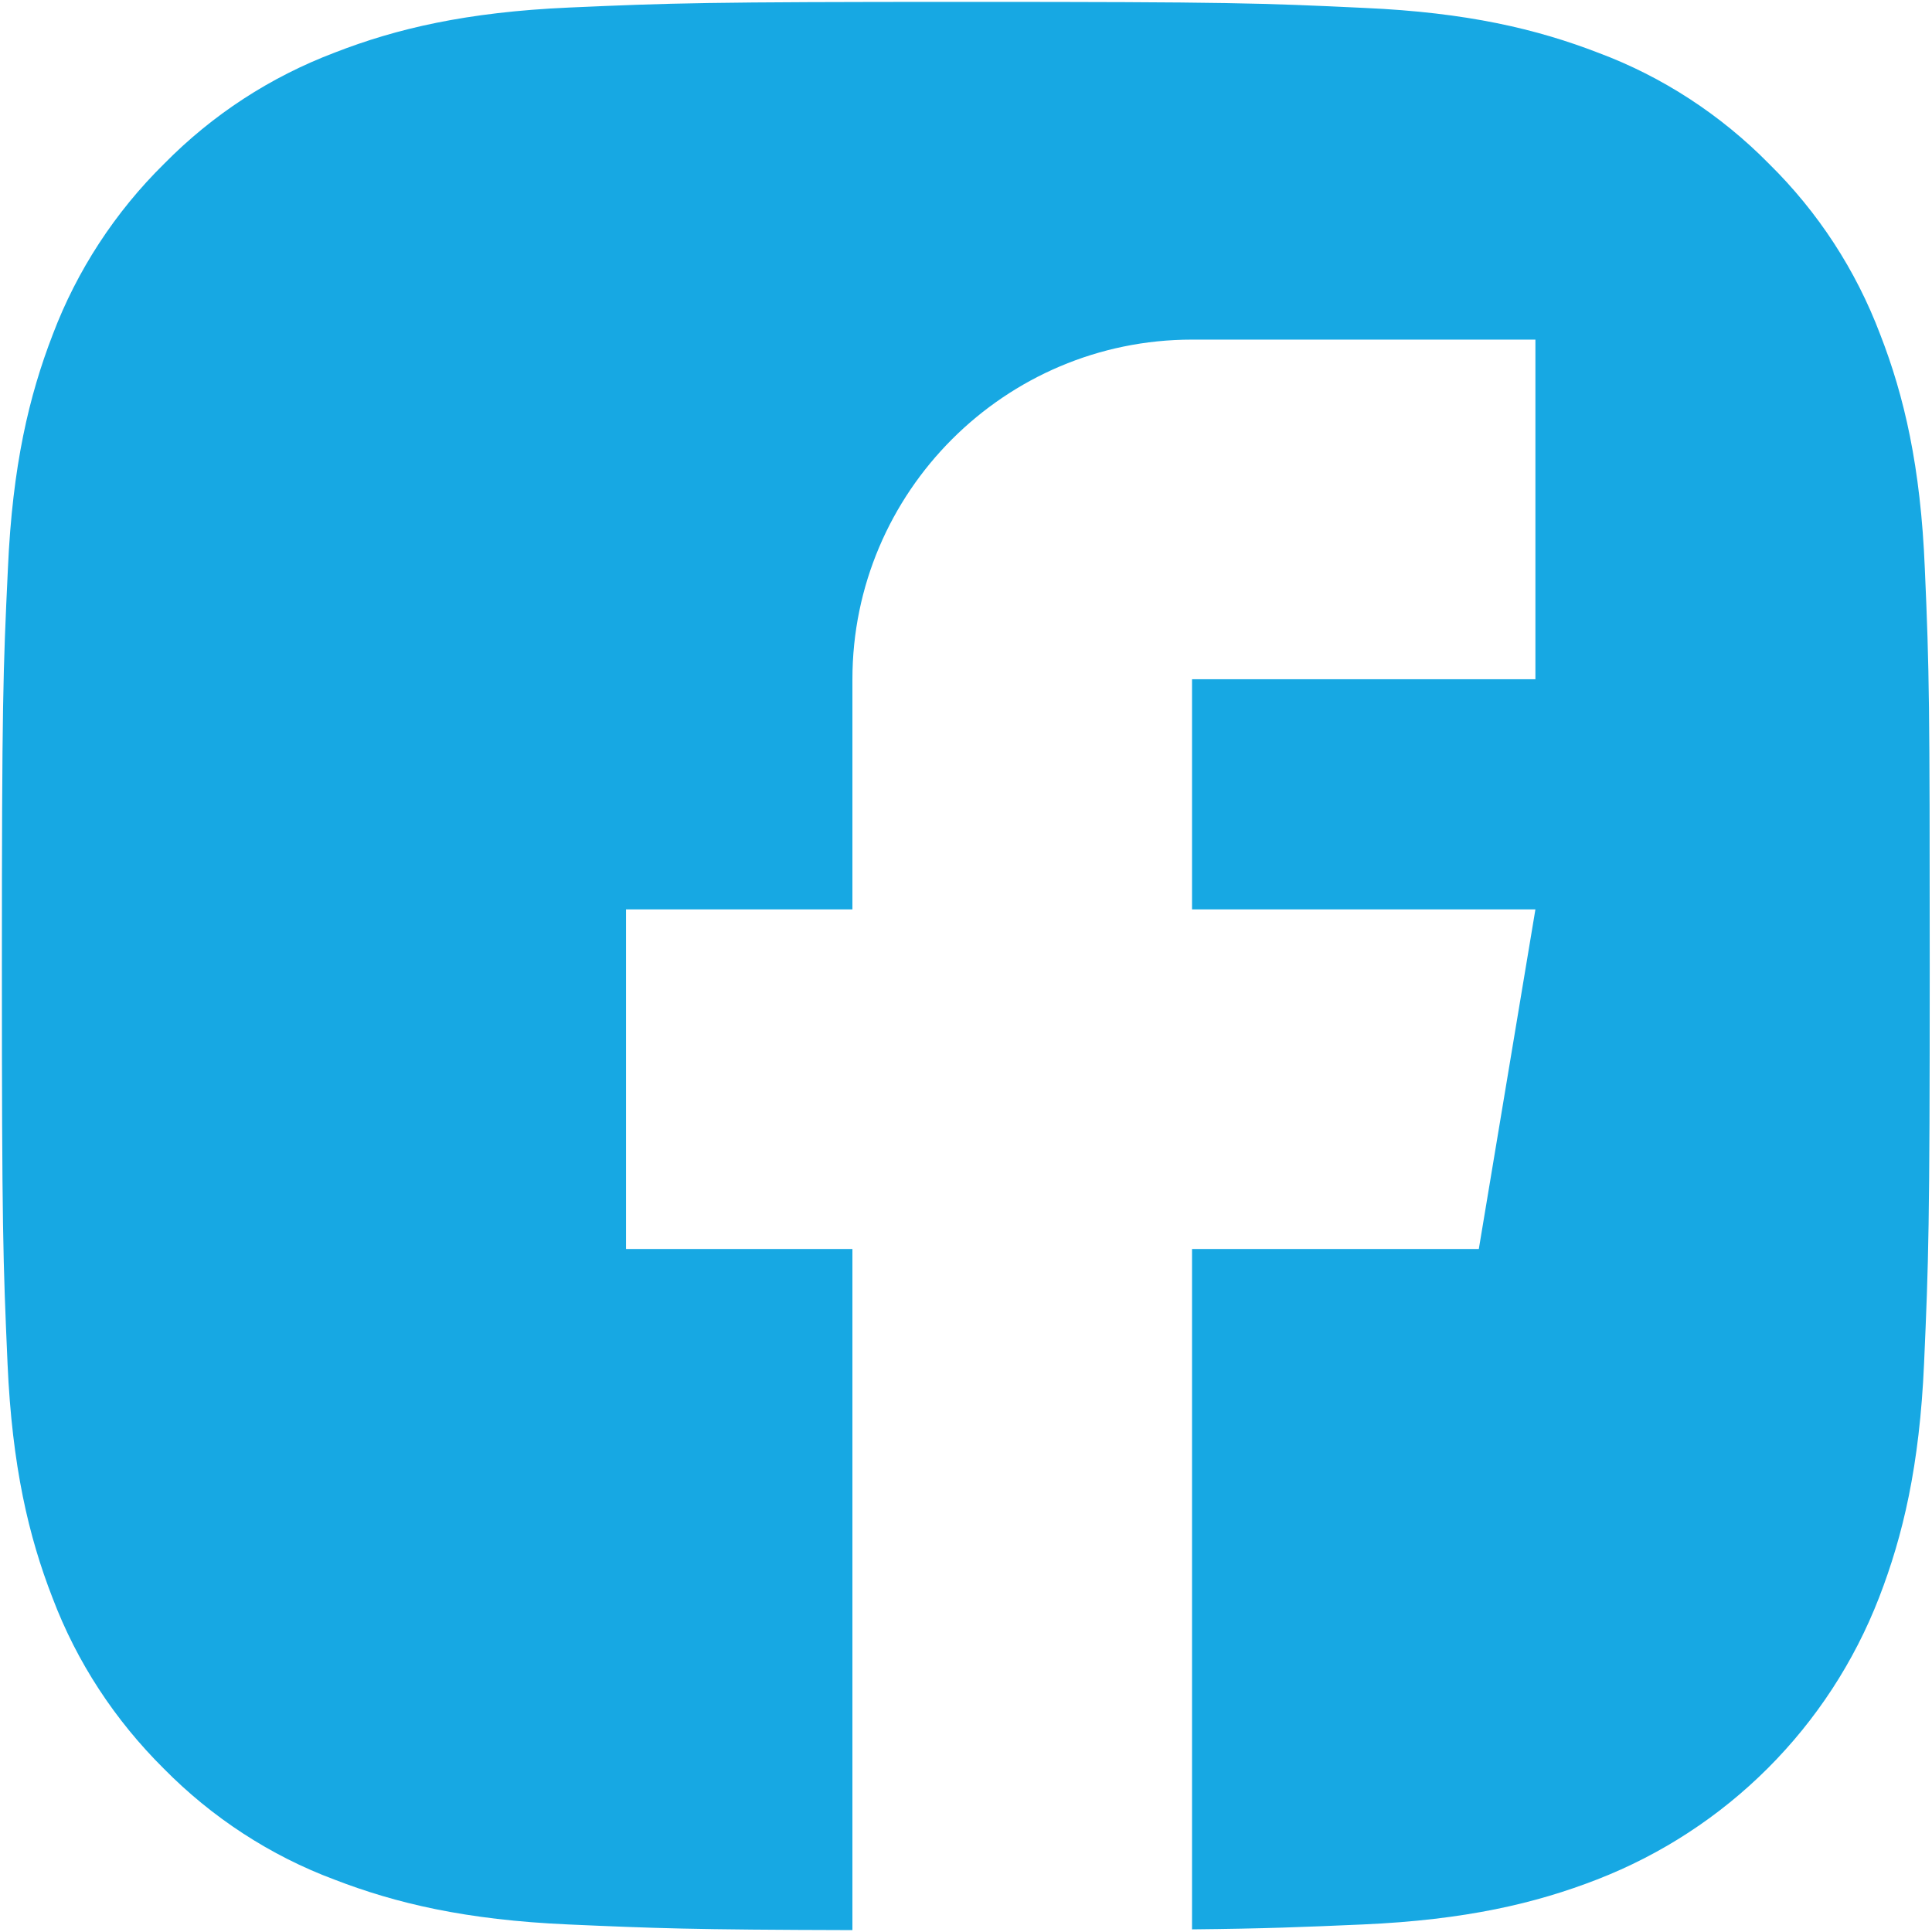 <?xml version="1.0" encoding="utf-8"?>
<!-- Generator: Adobe Illustrator 24.1.3, SVG Export Plug-In . SVG Version: 6.00 Build 0)  -->
<svg version="1.1" id="Laag_1" xmlns="http://www.w3.org/2000/svg" xmlns:xlink="http://www.w3.org/1999/xlink" x="0px" y="0px"
	 viewBox="0 0 512 512" style="enable-background:new 0 0 512 512;" xml:space="preserve">
<style type="text/css">
	.st0{fill:#17A8E3;}
</style>
<path class="st0" d="M498.3,88.7c-6.5-17.2-16.5-32.5-29.5-45.3c-12.8-13-28.3-23.1-45.2-29.4c-16.3-6.3-34.8-10.7-62-11.9
	c-27.4-1.3-36-1.6-105.4-1.6S178,0.8,150.8,2c-27.2,1.2-45.8,5.6-62,11.9c-17.2,6.5-32.5,16.5-45.3,29.5
	C30.5,56.2,20.4,71.7,14,88.6c-6.3,16.3-10.7,34.8-11.9,62c-1.3,27.4-1.6,36-1.6,105.4S0.8,334.1,2,361.4c1.2,27.2,5.6,45.8,11.9,62
	c6.5,17.2,16.6,32.5,29.5,45.3c12.8,13,28.3,23.1,45.2,29.4c16.3,6.3,34.8,10.7,62,11.9c22.7,1,32.5,1.4,75.3,1.5V331h-60v-90h60
	v-61c0-49.6,40.4-90,90-90h91v90h-91v61h91l-15,90h-76v180.3c19.6-0.2,29.2-0.6,45.3-1.3c27.2-1.2,45.8-5.6,62-11.9
	c34.3-13.3,61.5-40.4,74.8-74.8c6.3-16.3,10.7-34.8,11.9-62c1.2-27.3,1.5-35.9,1.5-105.3s-0.1-78.1-1.3-105.3
	C509,123.6,504.6,104.9,498.3,88.7z"/>
</svg>
